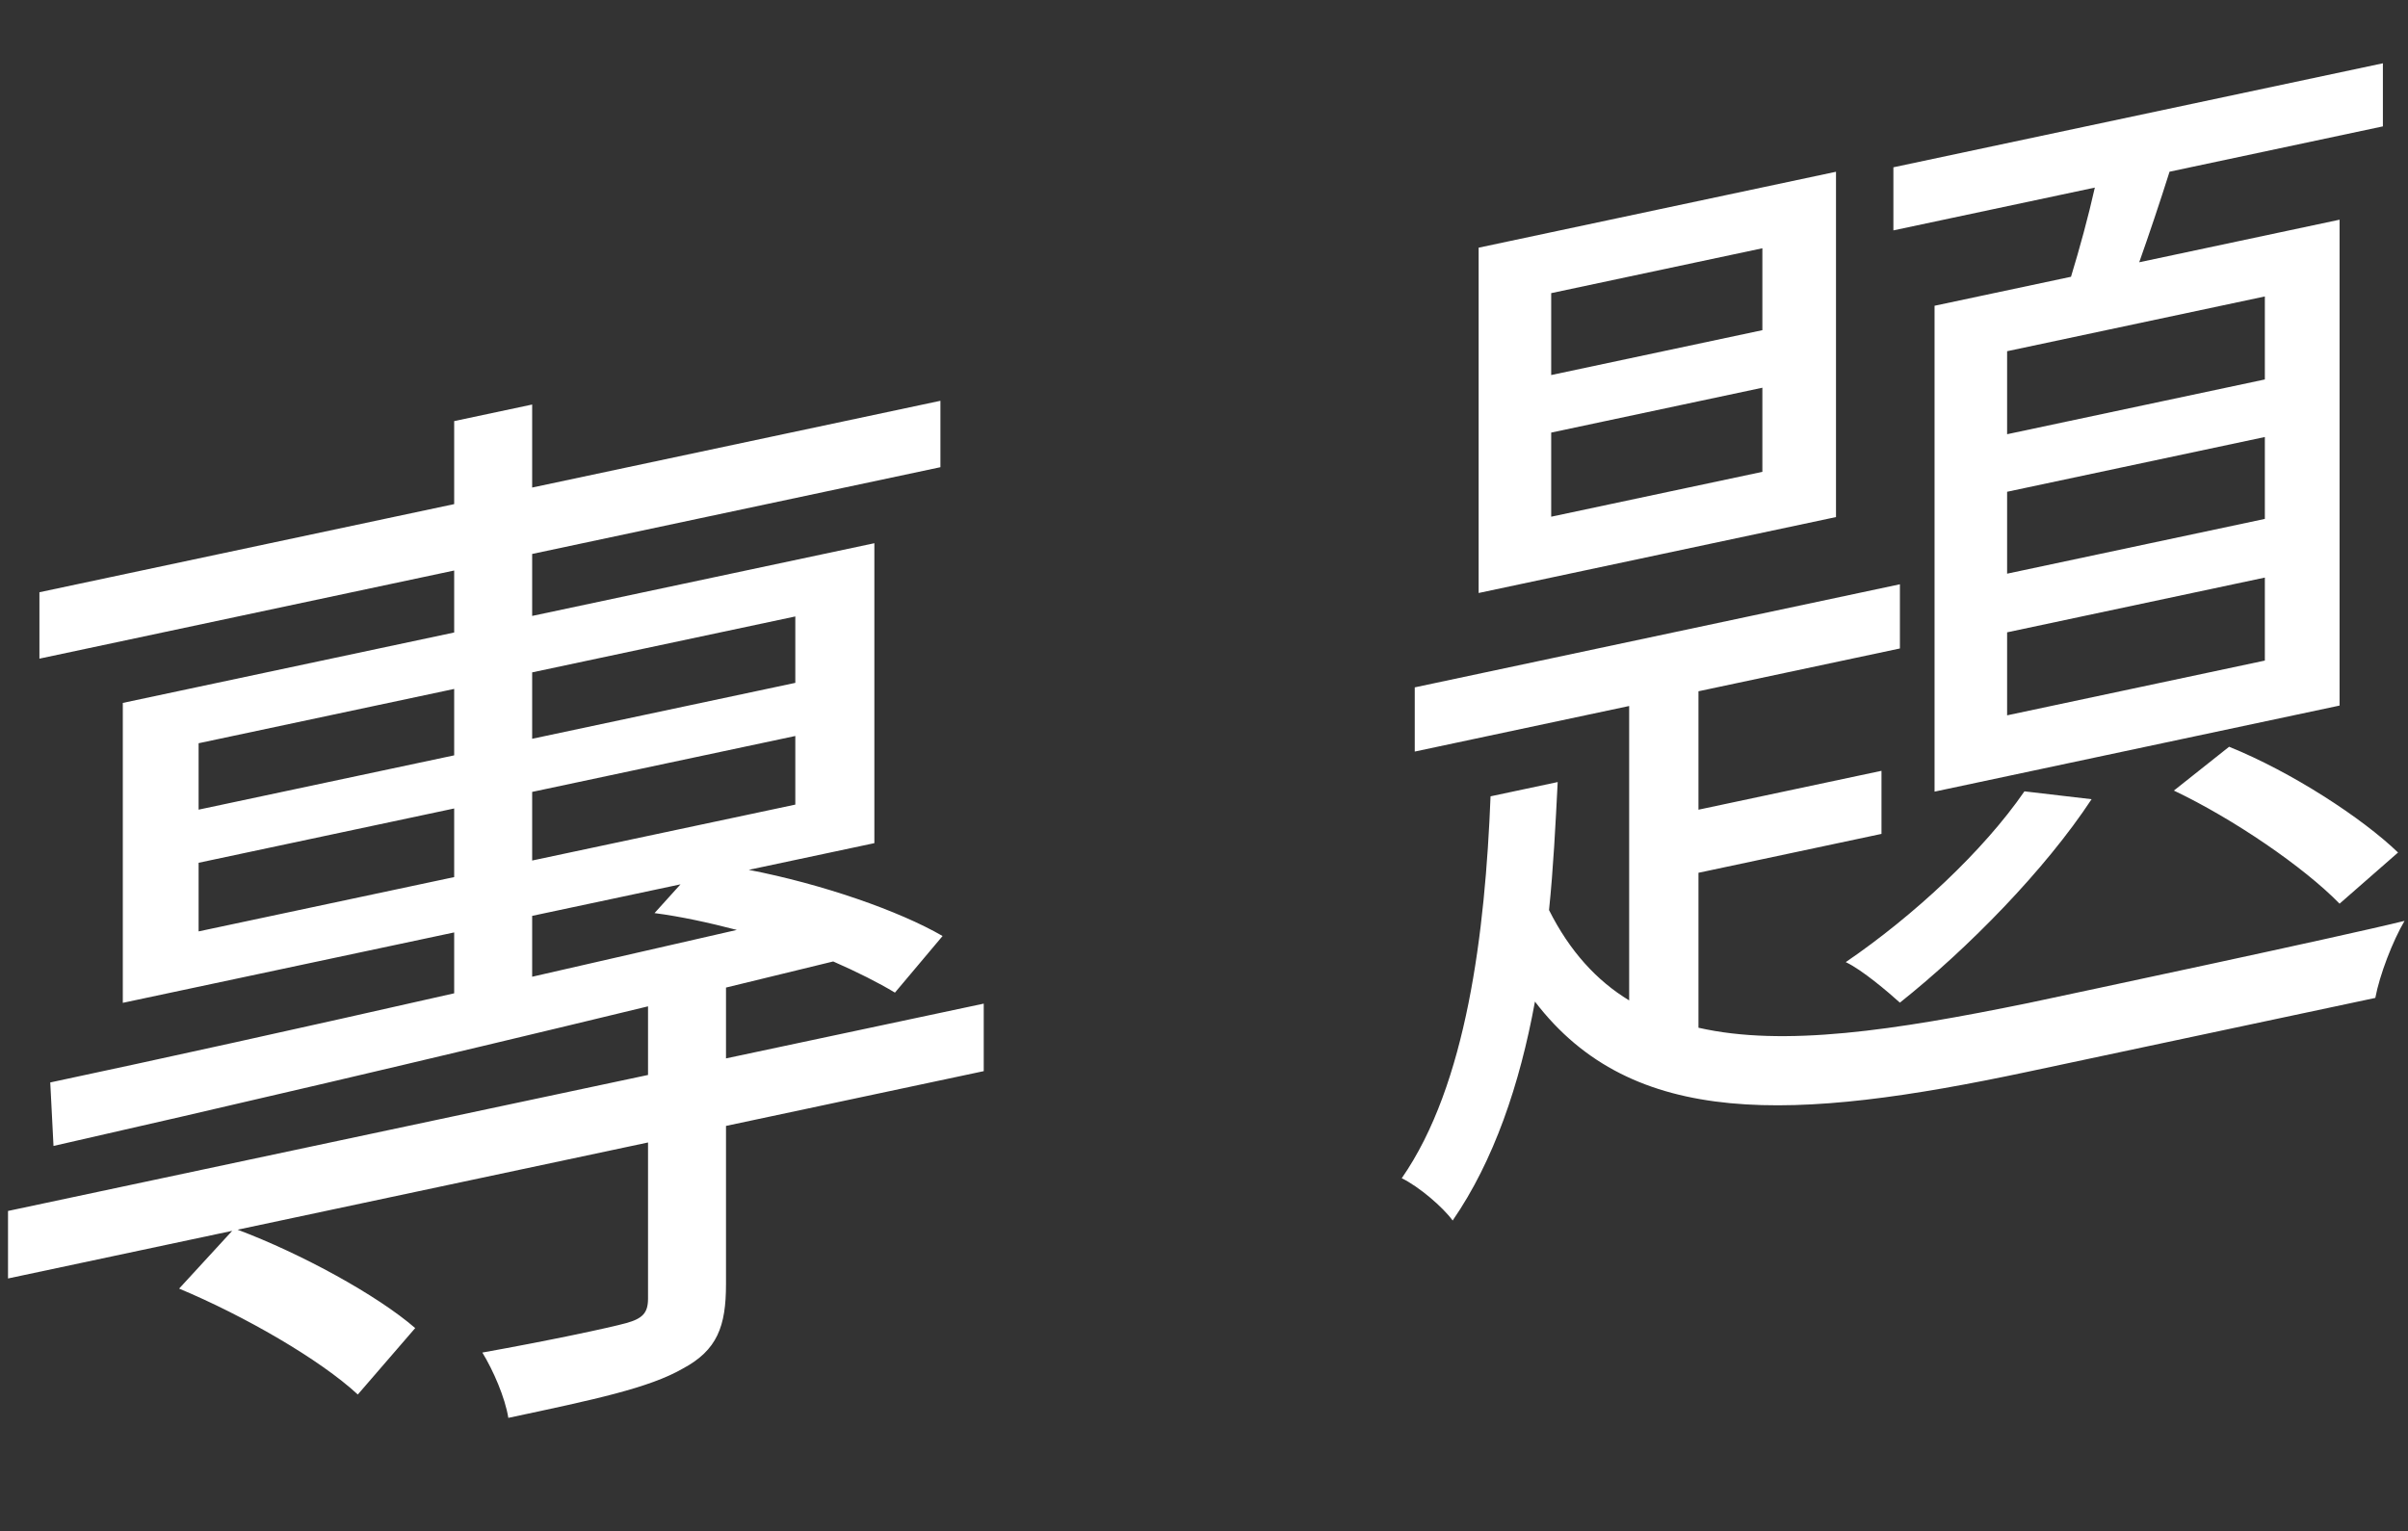 <svg width="261" height="166" viewBox="0 0 261 166" fill="none" xmlns="http://www.w3.org/2000/svg">
<rect x="0" y="0" width="261" height="166" fill="#333333" stroke="none"/>
<path d="M57.68 99.301L73.76 95.883L70.943 99.001C73.76 99.363 76.812 100.034 79.864 100.825L57.68 105.901V99.301ZM21.527 100.985V93.545L49.228 87.657V95.097L21.527 100.985ZM21.527 80.585L49.228 74.697V81.897L21.527 87.785V80.585ZM86.203 66.838V74.038L57.68 80.101V72.901L86.203 66.838ZM86.203 87.238L57.68 93.301V85.861L86.203 79.798V87.238ZM106.626 108.817L78.69 114.755V107.075L90.311 104.245C92.893 105.376 95.241 106.557 97.001 107.623L102.166 101.485C97.471 98.763 89.137 95.854 81.155 94.311L94.771 91.417V58.897L57.68 66.781V60.061L101.931 50.655V43.455L57.68 52.861V43.861L49.228 45.657V54.657L4.273 64.213V71.413L49.228 61.857V68.577L13.311 76.212V108.731L49.228 101.097V107.697C32.444 111.505 17.067 114.893 5.447 117.363L5.799 124.248C22.701 120.416 46.177 114.946 70.239 109.111V116.551L0.869 131.296V138.616L25.166 133.452L19.415 139.714C26.457 142.657 34.674 147.391 38.782 151.197L45.003 143.995C40.895 140.428 32.678 135.935 25.753 133.327L70.239 123.871V140.791C70.239 142.351 69.652 142.956 67.892 143.45C66.013 143.969 59.44 145.366 52.28 146.648C53.454 148.559 54.745 151.524 55.097 153.73C64.488 151.734 70.356 150.486 73.995 148.393C77.751 146.394 78.69 143.795 78.69 139.235V122.075L106.626 116.137V108.817ZM245.484 41.142L217.548 47.08V38.08L245.484 32.142V41.142ZM245.484 56.262L217.548 62.2V53.319L245.484 47.382V56.262ZM245.484 71.622L217.548 77.559V68.559L245.484 62.622V71.622ZM209.684 33.151V85.831L253.583 76.5V23.82L231.868 28.436C232.925 25.451 234.098 21.962 235.155 18.617L258.278 13.702V6.862L205.223 18.139V24.979L227.056 20.339C226.351 23.488 225.412 26.928 224.473 30.008L209.684 33.151ZM235.624 85.717C242.08 88.785 249.71 94.003 253.583 97.98L259.921 92.433C256.048 88.696 248.418 83.718 241.611 80.965L235.624 85.717ZM219.426 85.8C214.966 92.268 207.454 99.265 200.059 104.317C201.82 105.143 204.637 107.544 205.928 108.71C213.323 102.818 221.656 94.326 226.704 86.653L219.426 85.8ZM191.021 35.798L168.132 40.663V31.783L191.021 26.918V35.798ZM191.021 51.158L168.132 56.023V46.903L191.021 42.038V51.158ZM199.002 18.622L160.268 26.855V64.295L199.002 56.062V18.622ZM184.095 94.63L203.932 90.414V83.574L184.095 87.79V74.95L205.928 70.309V63.349L153.343 74.527V81.487L176.583 76.547V108.467C173.062 106.335 170.128 103.119 167.897 98.673C168.367 94.133 168.602 89.403 168.836 84.793L161.559 86.34C160.972 101.105 158.977 117.609 151.934 127.746C153.812 128.667 156.394 130.878 157.451 132.334C161.911 125.866 164.728 117.587 166.371 108.597C176.935 122.432 194.425 121.595 219.778 116.206L257.457 108.197C257.926 105.697 259.335 102.038 260.626 99.843C253.818 101.53 224.943 107.668 219.778 108.766C205.341 111.714 193.368 113.539 184.095 111.43V94.63Z" fill="white"/>
</svg>

